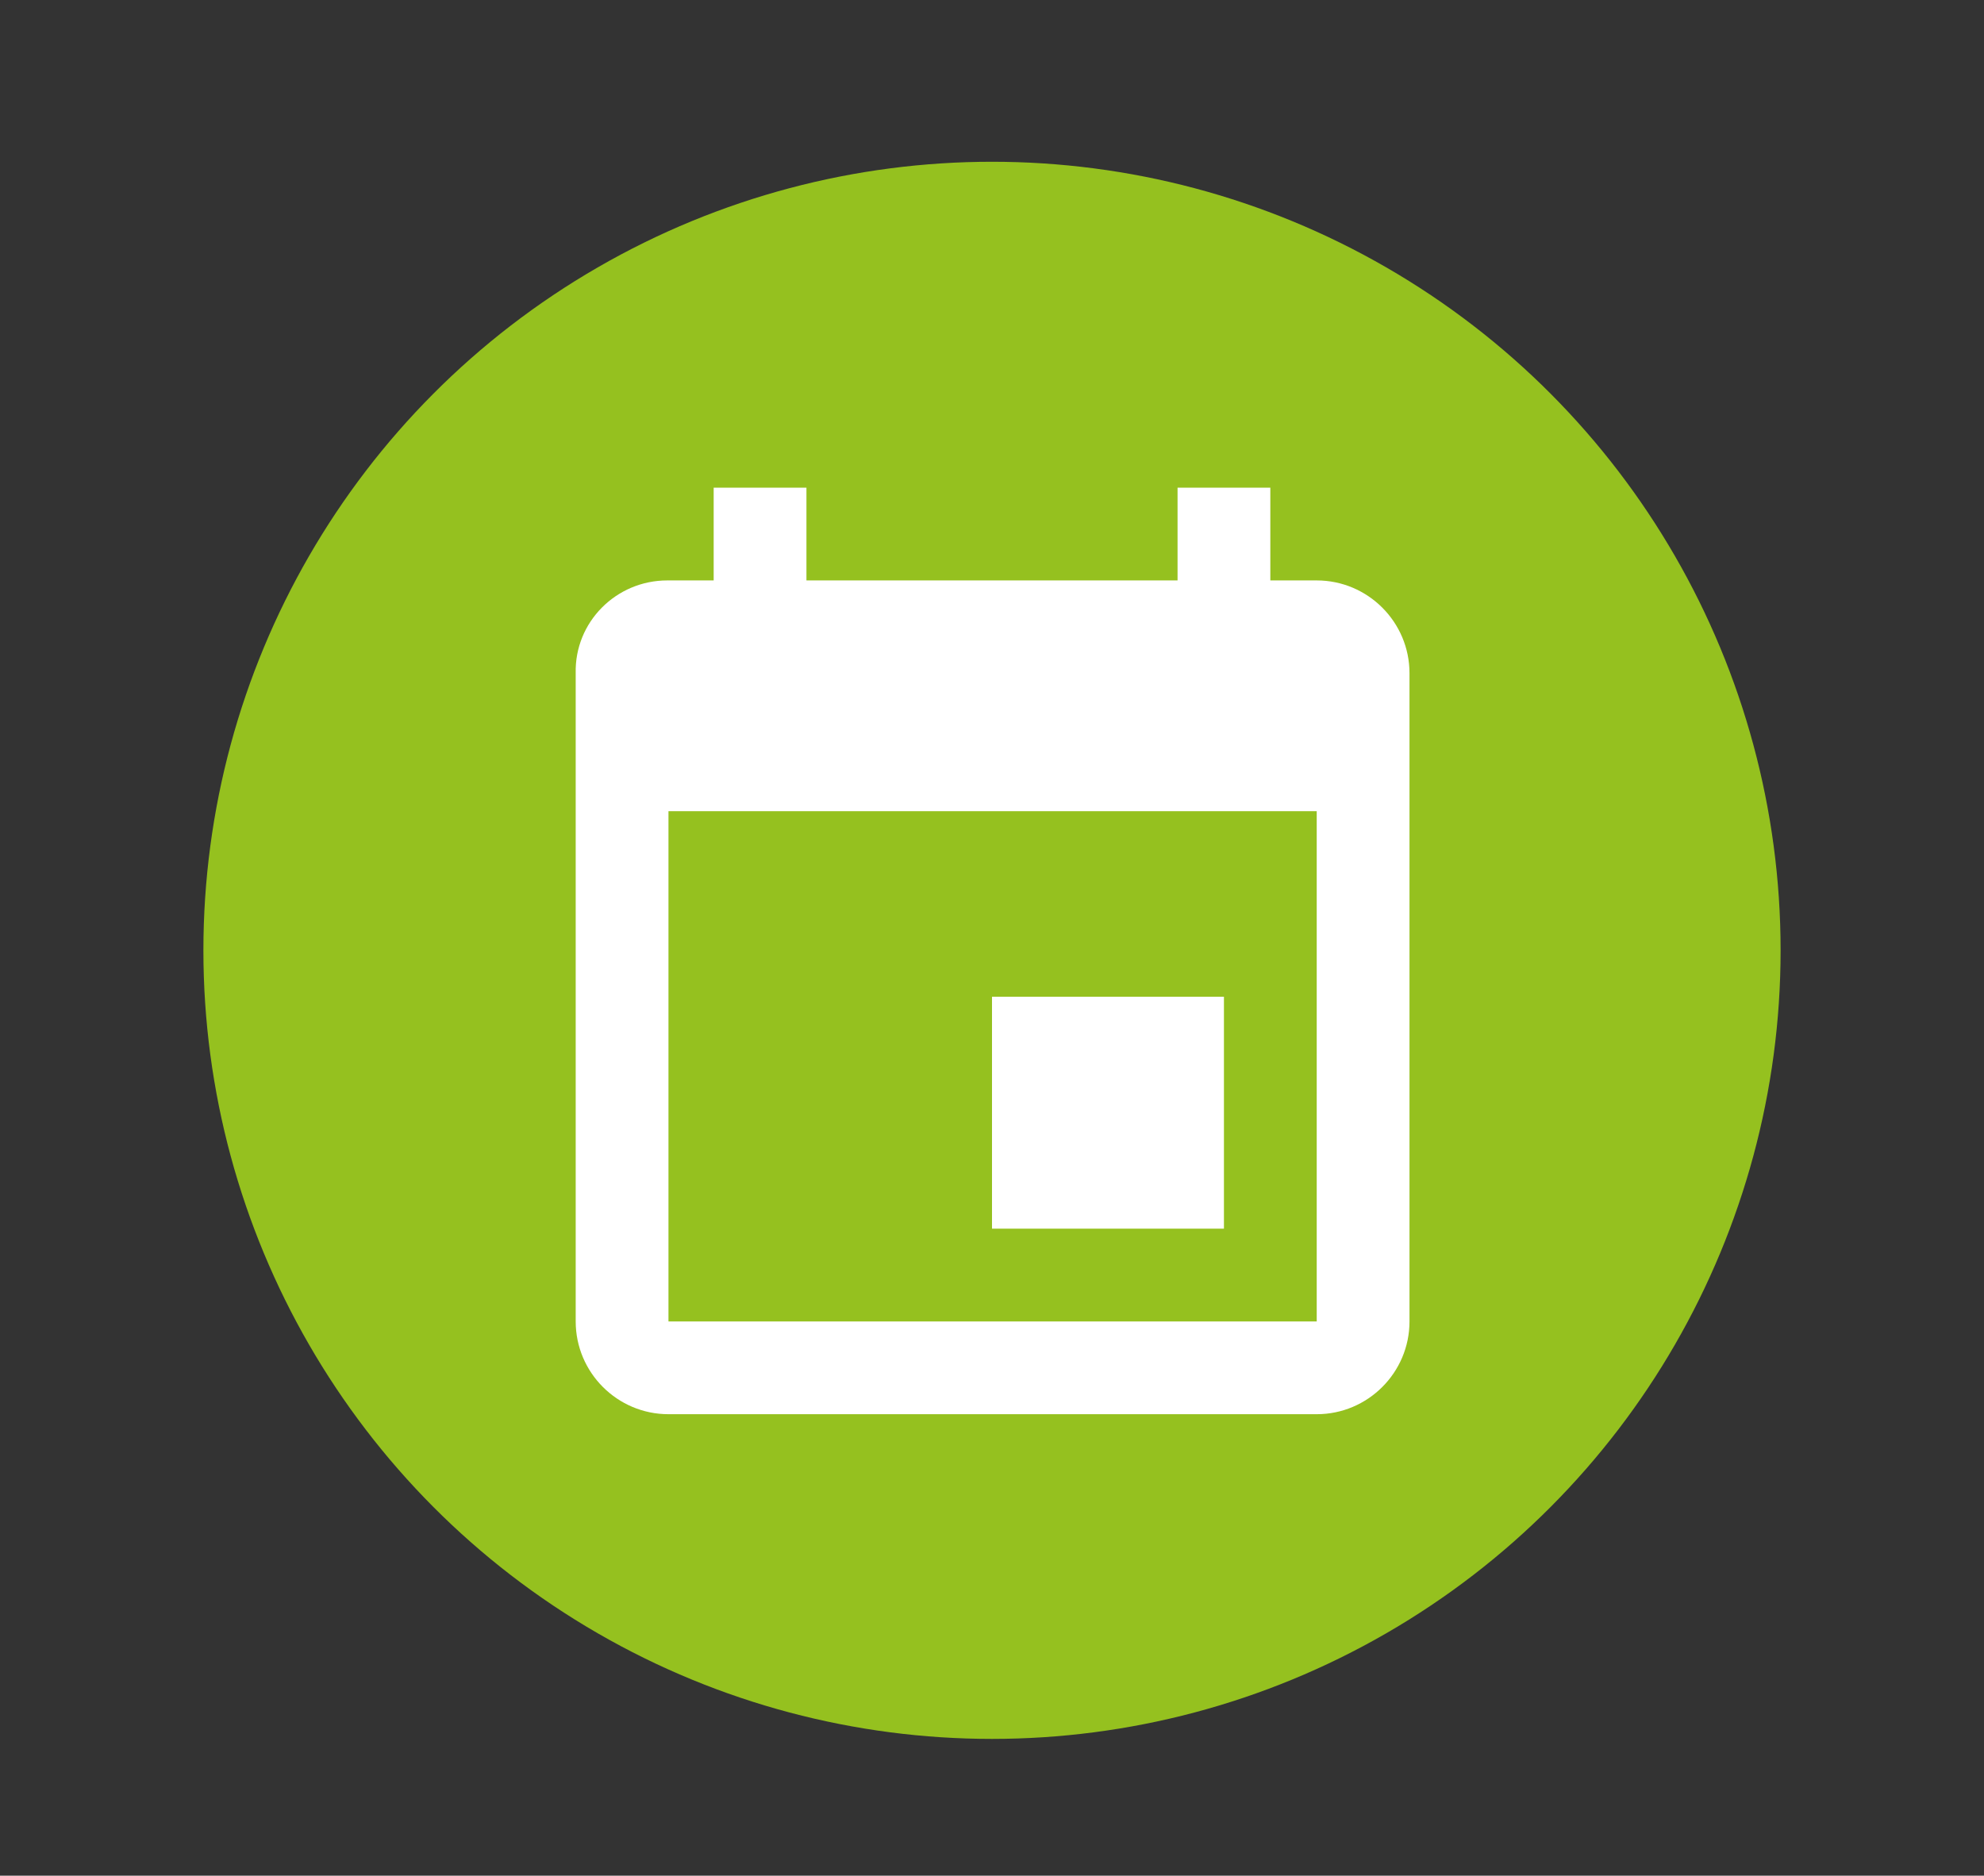 <?xml version="1.0" encoding="utf-8"?>
<!-- Generator: Adobe Illustrator 24.0.3, SVG Export Plug-In . SVG Version: 6.00 Build 0)  -->
<svg version="1.1" id="Calque_1" xmlns="http://www.w3.org/2000/svg" xmlns:xlink="http://www.w3.org/1999/xlink" x="0px" y="0px"
	 viewBox="0 0 166.8 157.7" style="enable-background:new 0 0 166.8 157.7;" xml:space="preserve">
<rect x="0" y="0" width="166.8" height="157.7" fill="#333333" stroke="none"/>
<style type="text/css">
	.st0{fill:#95C11F;}
	.st1{fill:#FFFFFF;}
</style>
<circle id="Ellipse_964" class="st0" cx="83.4" cy="79.9" r="66.3"/>
<path id="ic_event_24px" class="st1" d="M102.9,83.8H83.4v19.5h19.5V83.8z M99,41v7.8H67.8V41H60v7.8h-3.9c-4.3,0-7.8,3.5-7.7,7.8
	l0,0v54.5c0,4.3,3.5,7.8,7.8,7.8l0,0h54.5c4.3,0,7.8-3.5,7.8-7.8V56.6c0-4.3-3.5-7.8-7.8-7.8h-3.9V41H99z M110.7,111.1H56.2V68.2
	h54.5V111.1z"/>
</svg>
